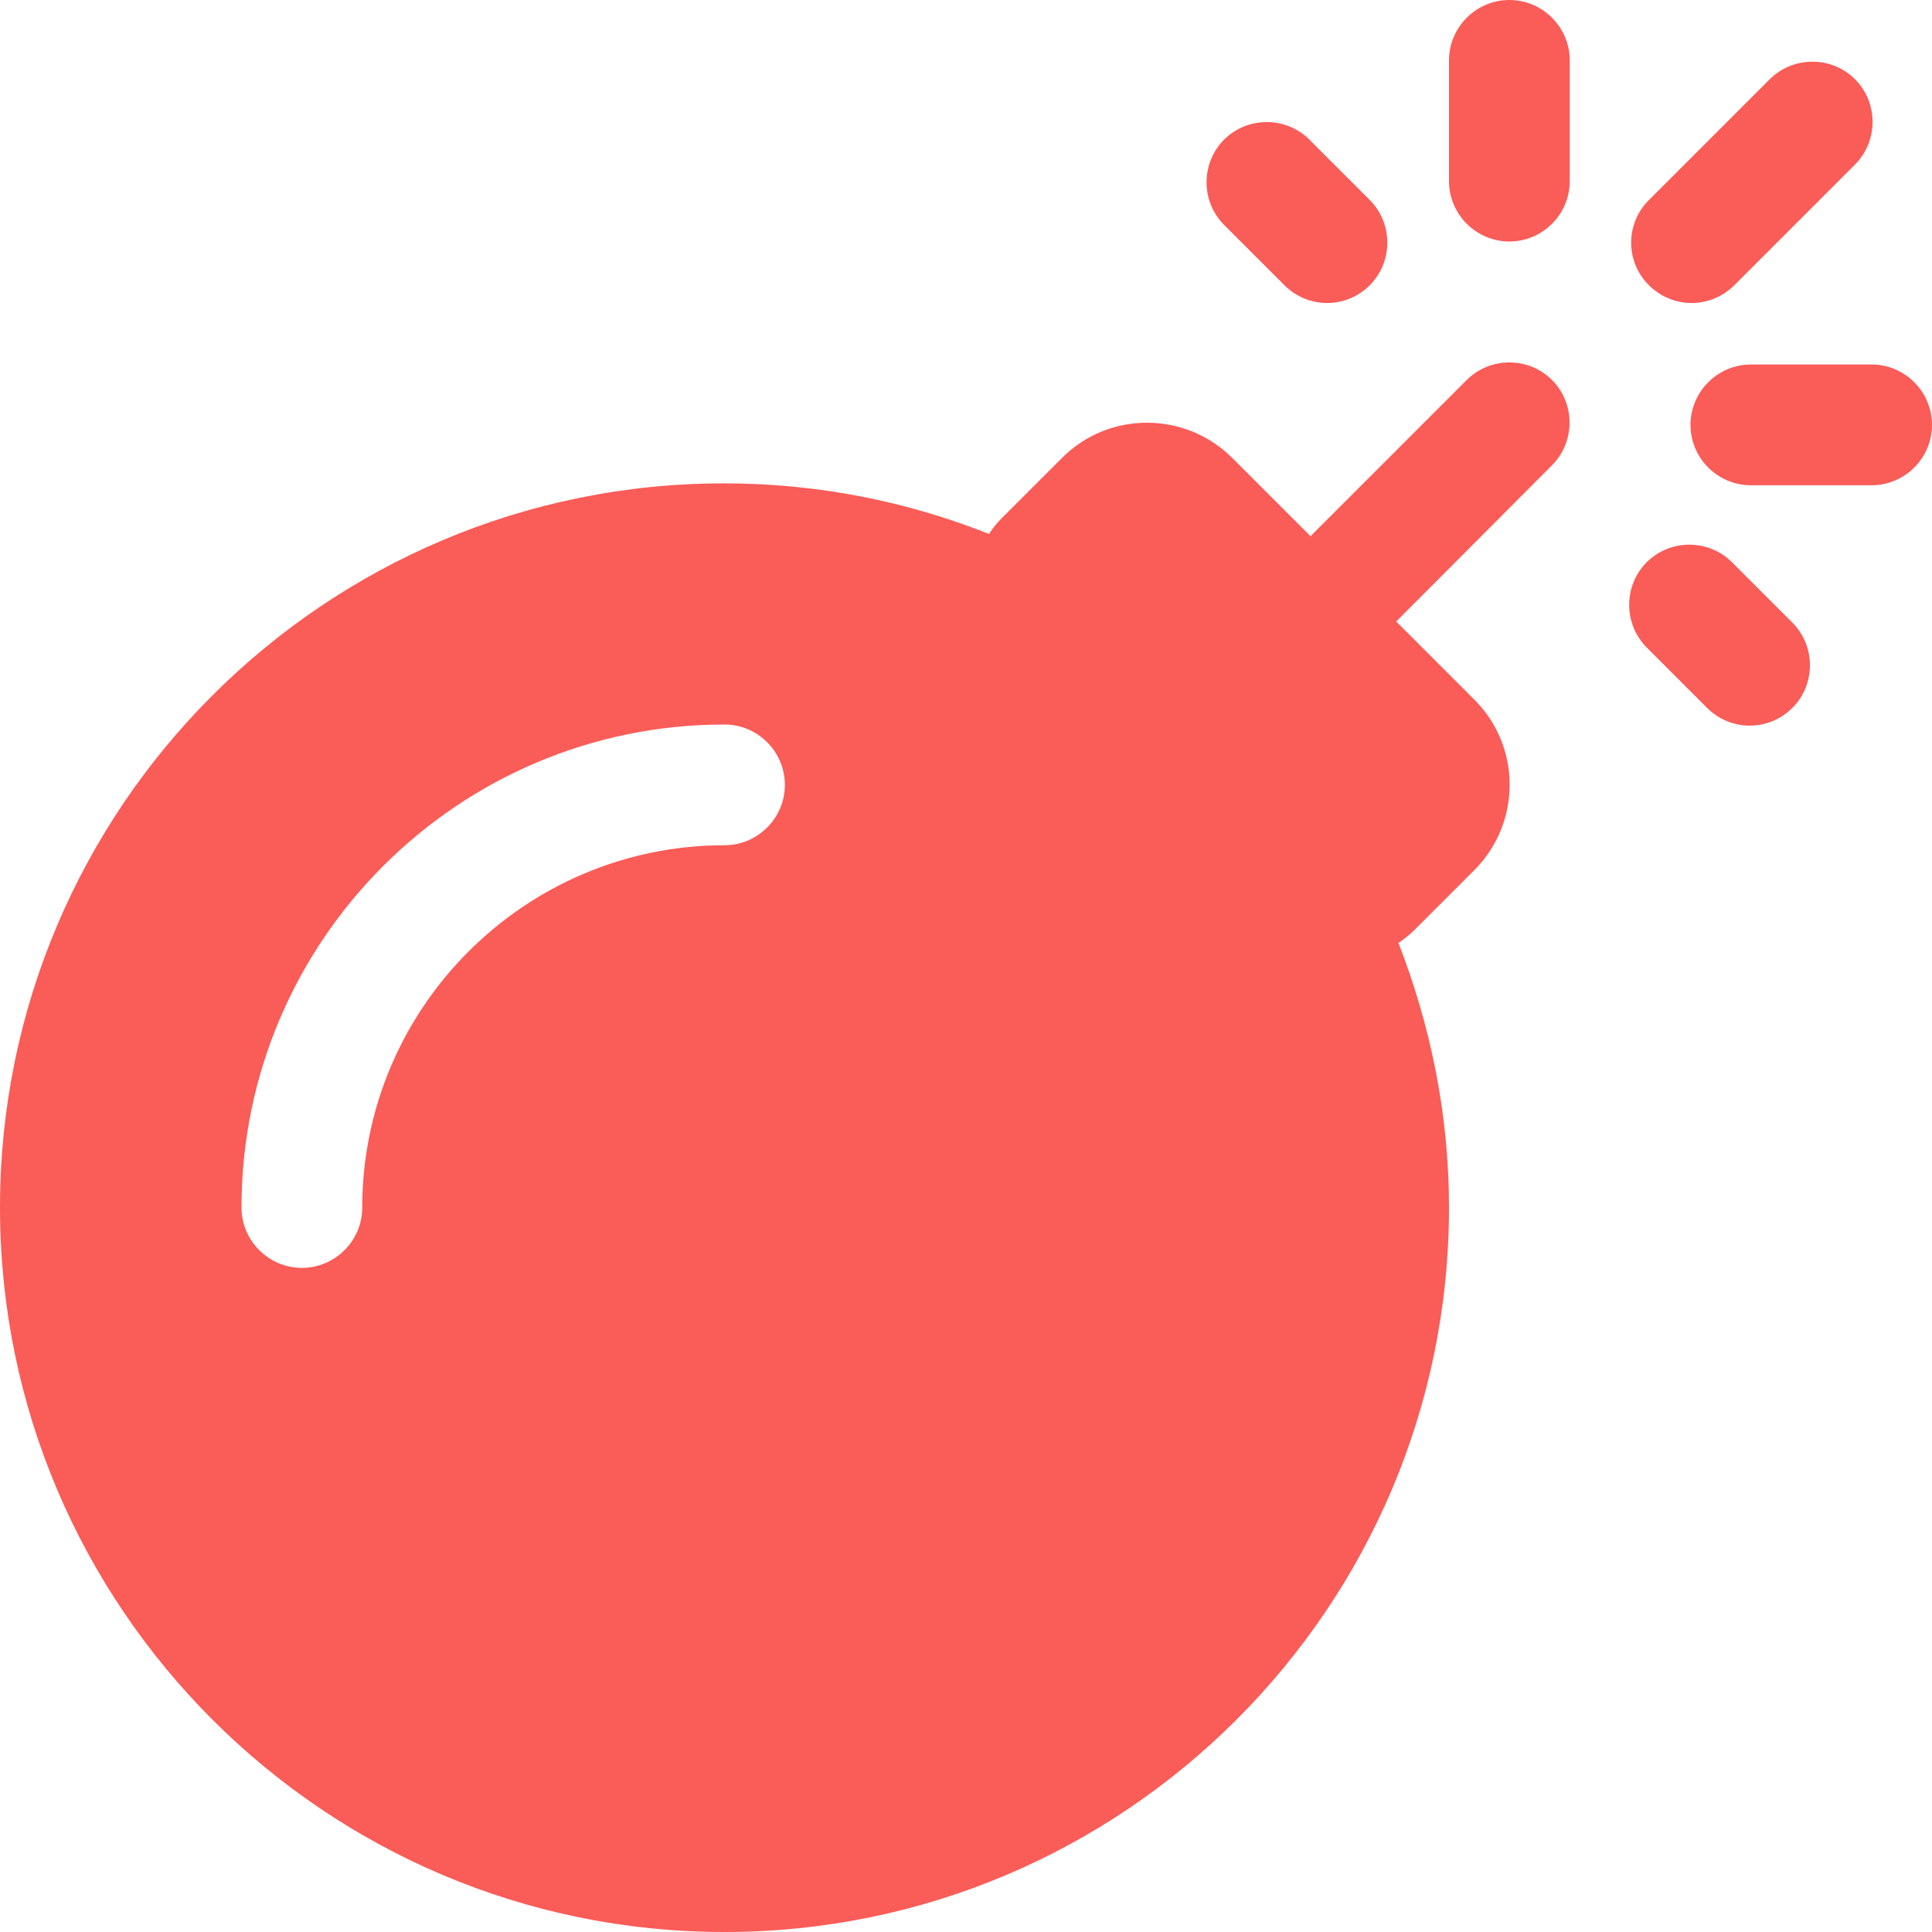 <?xml version="1.0" encoding="utf-8"?>
<!-- Generator: Adobe Illustrator 23.0.0, SVG Export Plug-In . SVG Version: 6.00 Build 0)  -->
<svg version="1.1" id="Layer_1" xmlns="http://www.w3.org/2000/svg" xmlns:xlink="http://www.w3.org/1999/xlink" x="0px" y="0px"
	 viewBox="0 0 512 512" style="enable-background:new 0 0 512 512;" xml:space="preserve">
<style type="text/css">
	.st0{fill:#FA5C58;}
</style>
<g>
	<path class="st0" d="M411.3,123.3c6.2-6.2,6.2-16.4,0-22.6s-16.4-6.2-22.6,0l-32,32l-9.4,9.4l-20.7-20.7
		c-12.5-12.5-32.8-12.5-45.2,0l-16,16c-1.3,1.3-2.3,2.6-3.3,4.1c-21.7-8.6-45.3-13.4-70.1-13.4C86.1,128,0,214.1,0,320
		s86.1,192,192,192s192-86.1,192-192c0-24.7-4.9-48.3-13.4-70.1c1.4-1,2.8-2,4.1-3.3l16-16c12.5-12.5,12.5-32.8,0-45.2l-20.7-20.7
		l9.4-9.4L411.3,123.3L411.3,123.3z M192,224c-52.9,0-96,43.1-96,96c0,8.8-7.2,16-16,16s-16-7.2-16-16c0-70.6,57.4-128,128-128
		c8.8,0,16,7.2,16,16S200.8,224,192,224z"/>
	<path class="st0" d="M459,149c-6.2-6.2-16.4-6.2-22.6,0s-6.2,16.4,0,22.6l16,16c3.1,3.1,7.2,4.7,11.3,4.7s8.2-1.6,11.3-4.7
		c6.2-6.2,6.2-16.4,0-22.6L459,149L459,149z"/>
	<path class="st0" d="M340.4,75.6c3.1,3.1,7.2,4.7,11.3,4.7s8.2-1.6,11.3-4.7c6.2-6.2,6.2-16.4,0-22.6l-16-16
		c-6.2-6.2-16.4-6.2-22.6,0s-6.2,16.4,0,22.6L340.4,75.6L340.4,75.6z"/>
	<path class="st0" d="M400,64c8.8,0,16-7.2,16-16V16c0-8.8-7.2-16-16-16s-16,7.2-16,16v32C384,56.8,391.2,64,400,64z"/>
	<path class="st0" d="M496,96.6h-32c-8.8,0-16,7.2-16,16s7.2,16,16,16h32c8.8,0,16-7.2,16-16S504.8,96.6,496,96.6z"/>
	<path class="st0" d="M437,75.6c3.1,3.1,7.2,4.7,11.3,4.7s8.2-1.6,11.3-4.7l32-32c6.2-6.2,6.2-16.4,0-22.6s-16.4-6.2-22.6,0l-32,32
		C430.7,59.2,430.7,69.4,437,75.6L437,75.6z"/>
</g>
</svg>
